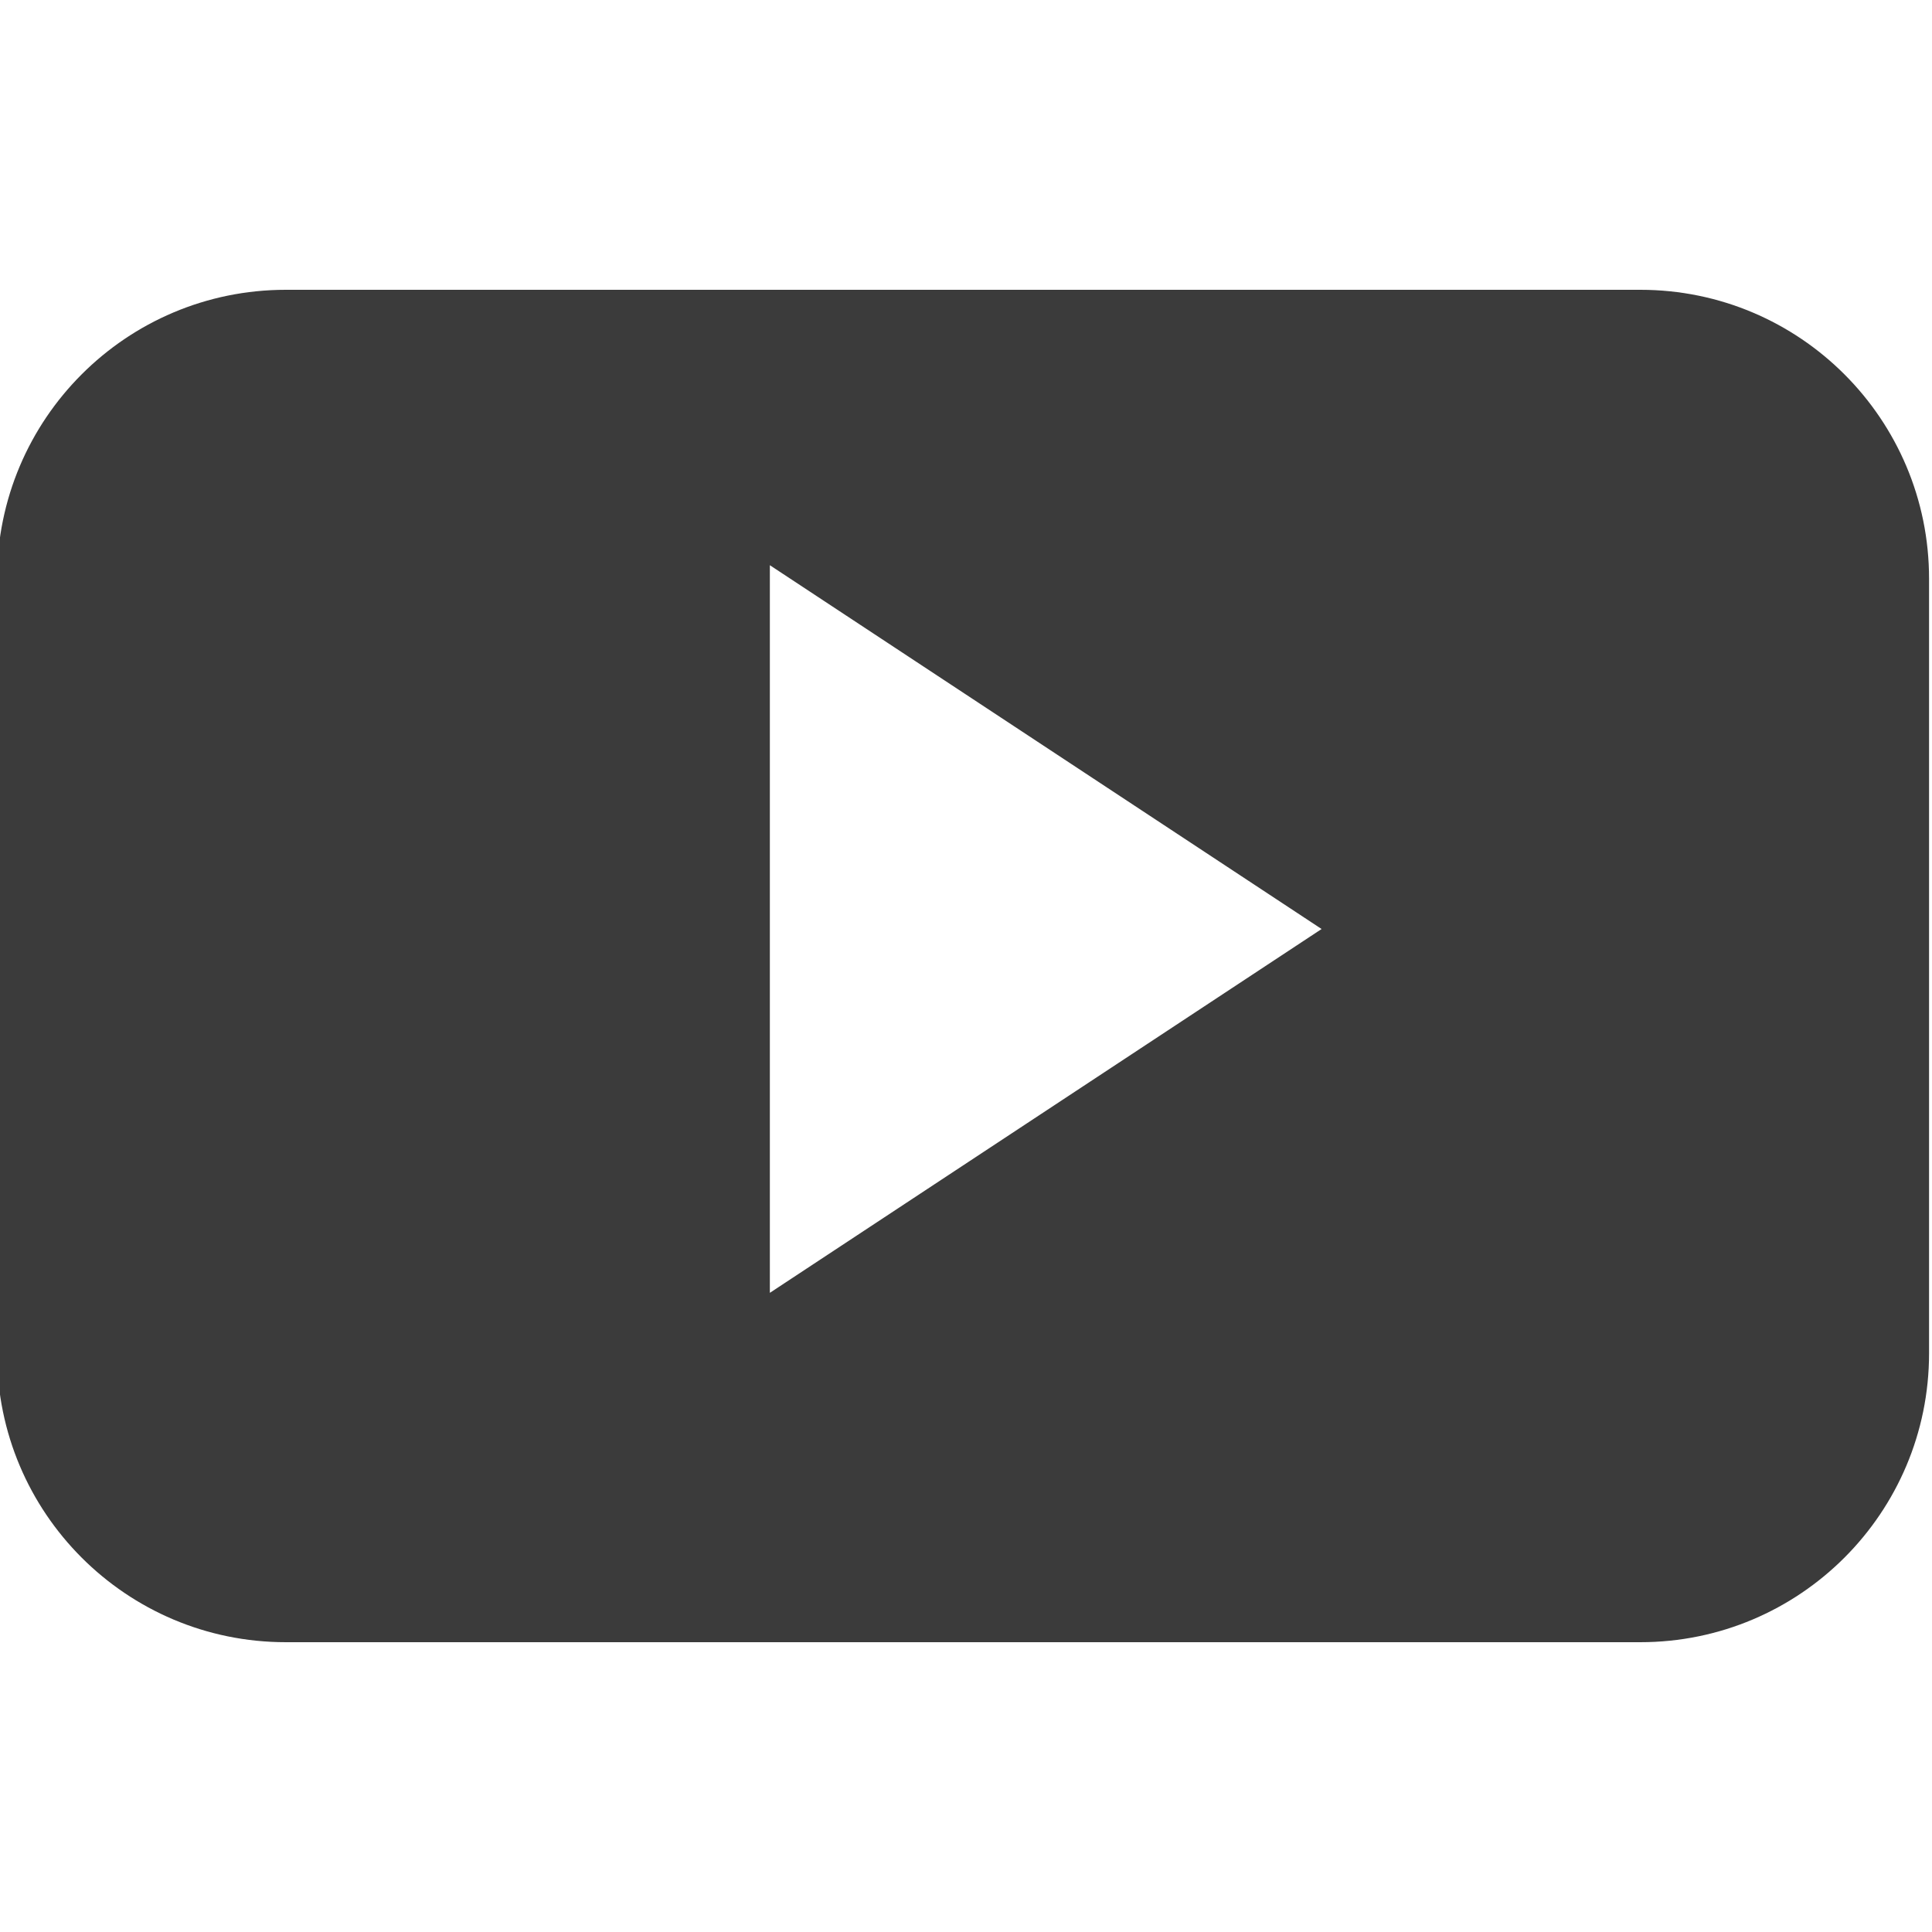 <?xml version="1.0" encoding="utf-8"?>
<!-- Generator: Adobe Illustrator 15.0.0, SVG Export Plug-In . SVG Version: 6.00 Build 0)  -->
<!DOCTYPE svg PUBLIC "-//W3C//DTD SVG 1.1//EN" "http://www.w3.org/Graphics/SVG/1.1/DTD/svg11.dtd">
<svg version="1.1" id="Capa_1" xmlns="http://www.w3.org/2000/svg" xmlns:xlink="http://www.w3.org/1999/xlink" x="0px" y="0px"
	 width="90px" height="90px" viewBox="0 0 90 90" enable-background="new 0 0 90 90" xml:space="preserve">
<g>
	<path id="YouTube__x28_alt_x29_" fill="#3B3B3B" d="M89.863,26.958c0-7.433-6.021-13.458-13.45-13.458h-63.1
		c-7.43,0-13.45,6.025-13.45,13.458v36.084c0,7.433,6.021,13.458,13.45,13.458h63.1c7.429,0,13.45-6.025,13.45-13.458V26.958z
		 M35.863,60.225V26.33l25.702,16.947L35.863,60.225z"/>
</g>
</svg>
